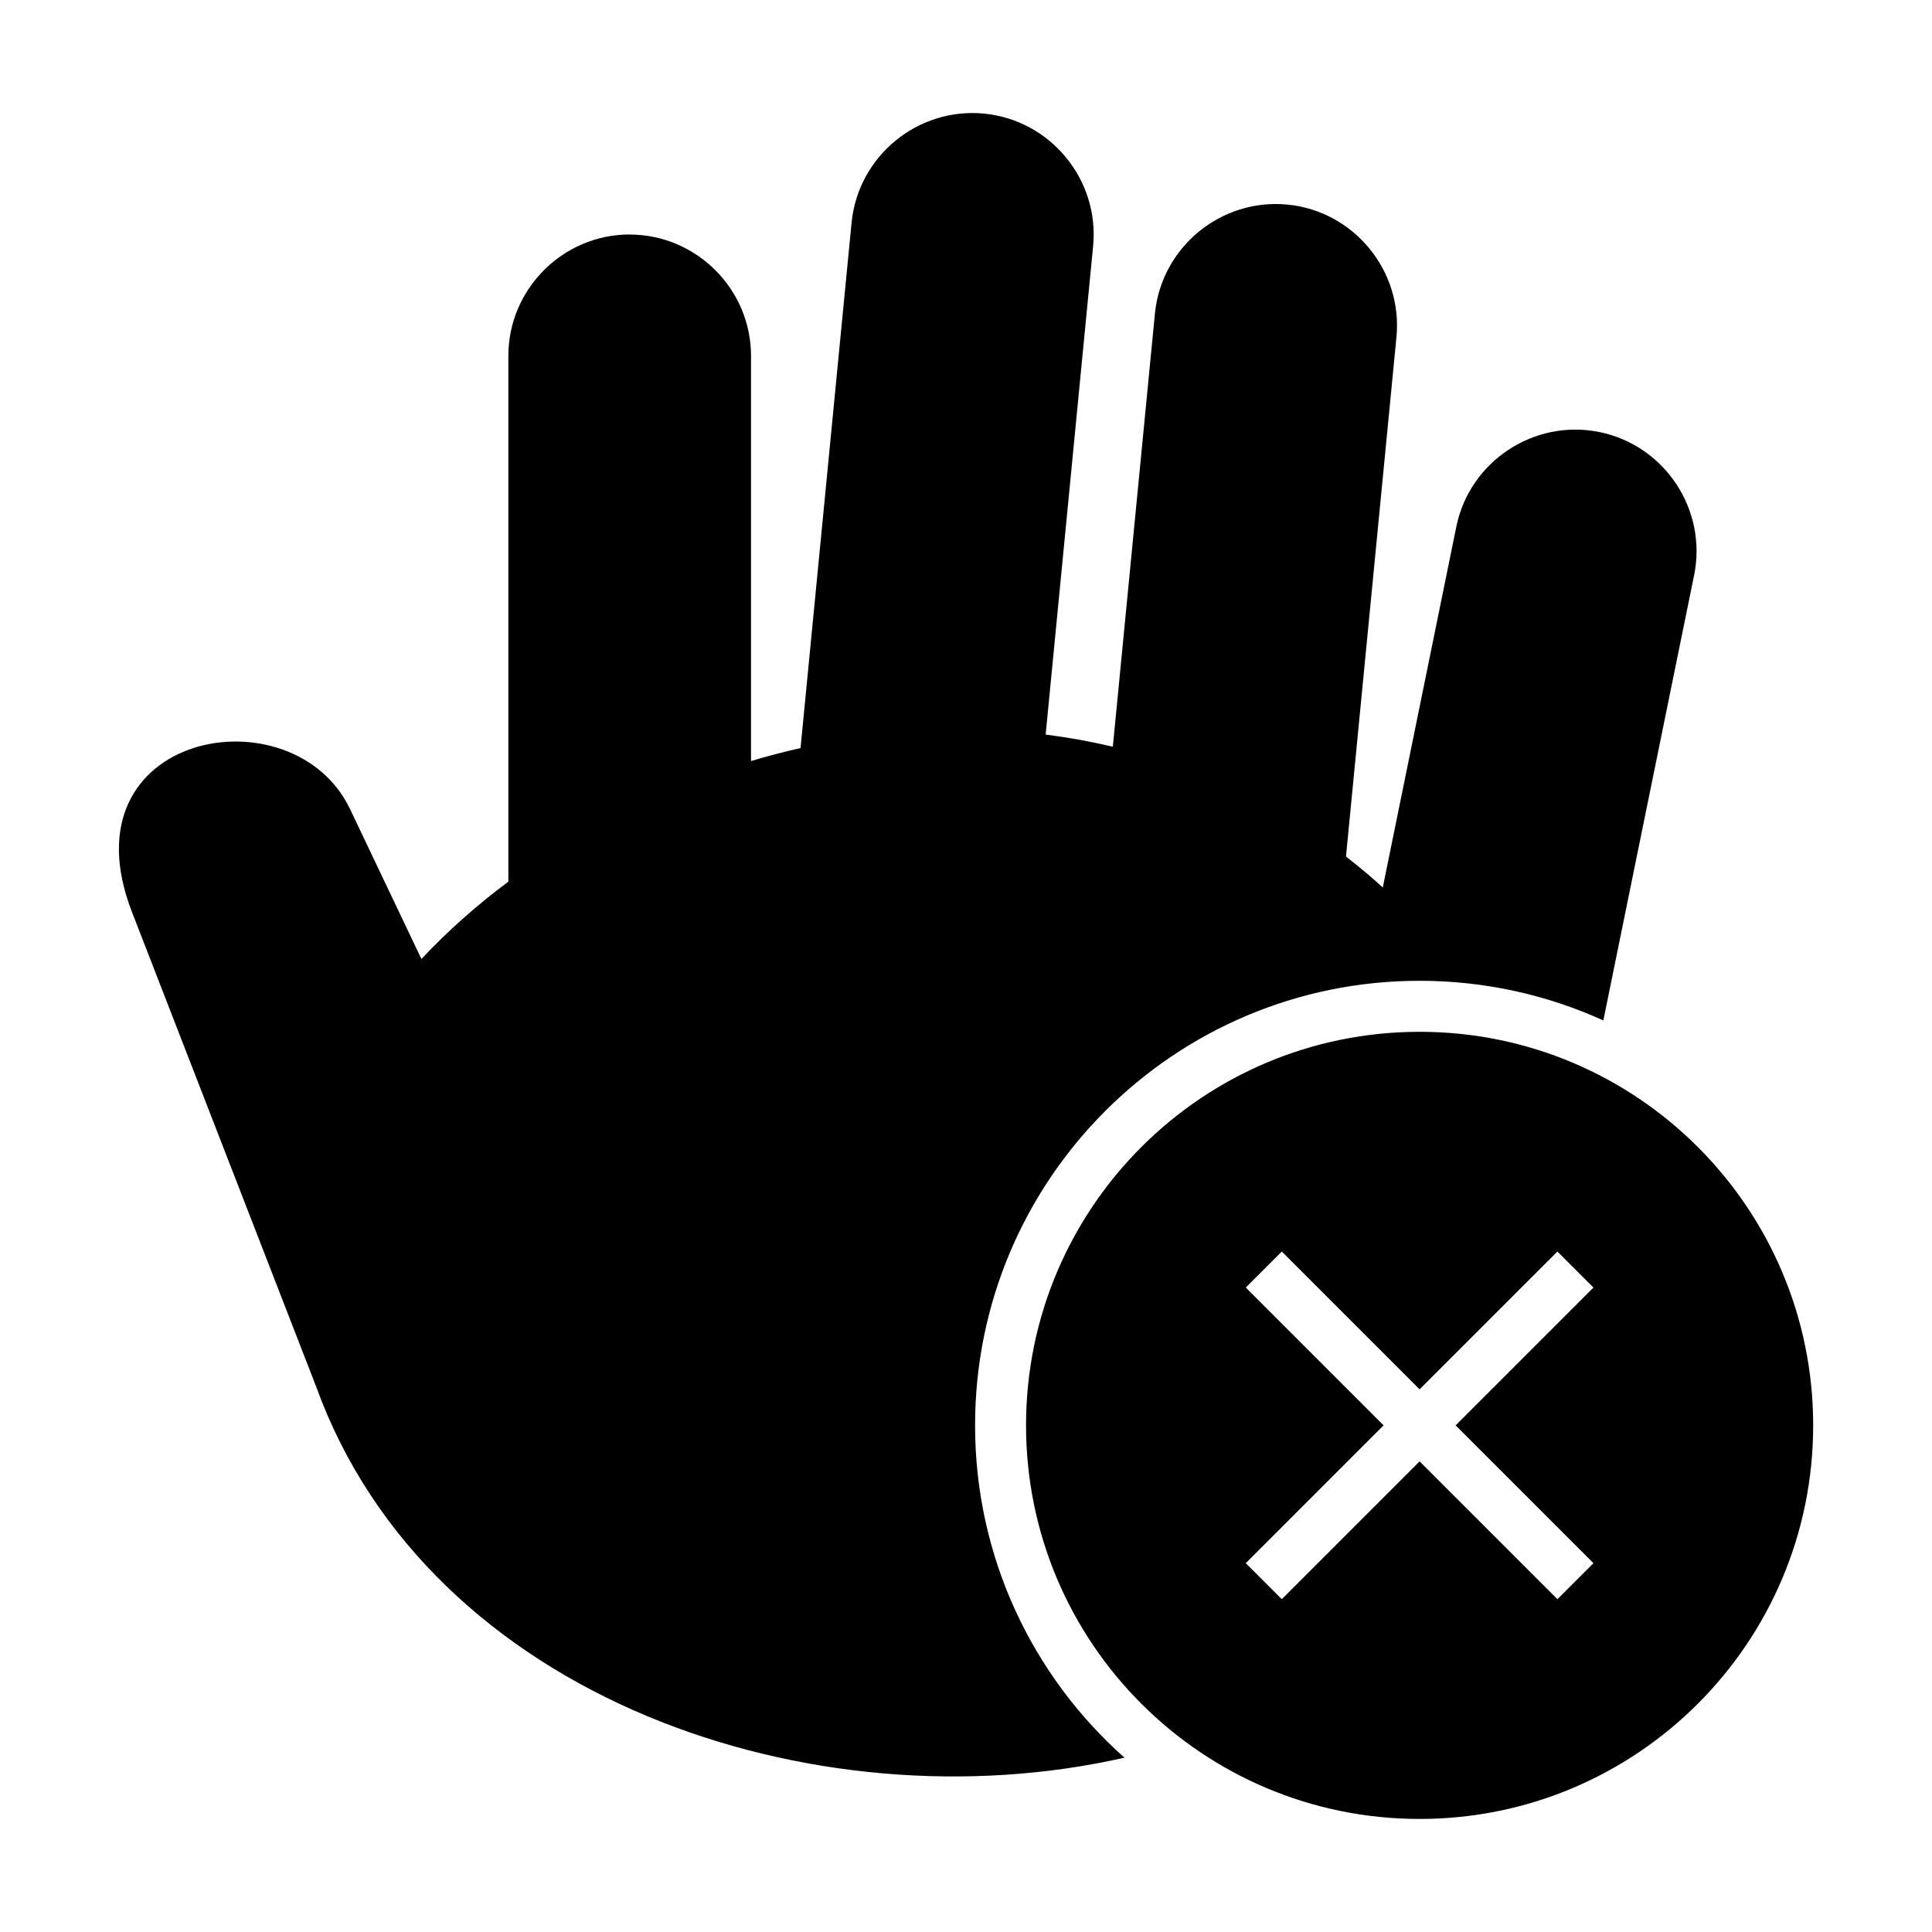 <?xml version="1.0" encoding="UTF-8"?>
<!-- Uploaded to: SVG Repo, www.svgrepo.com, Generator: SVG Repo Mixer Tools -->
<svg fill="#000000" width="800px" height="800px" version="1.1" viewBox="144 144 512 512" xmlns="http://www.w3.org/2000/svg">
 <path d="m310.87 206.16c17.684 0 32.156 14.473 32.156 32.156v107.37c4.34-1.297 8.719-2.441 13.125-3.445l13.527-139.24c1.715-17.602 17.512-30.605 35.113-28.895 17.602 1.715 30.605 17.512 28.895 35.113l-12.578 129.45c6.051 0.773 11.996 1.844 17.805 3.215l11.152-114.77c1.707-17.609 17.512-30.605 35.113-28.895 17.602 1.707 30.605 17.512 28.895 35.113l-13.375 137.67c3.379 2.606 6.637 5.336 9.754 8.188l19.488-95.609c3.535-17.328 20.602-28.617 37.93-25.082h0.008c17.328 3.535 28.609 20.602 25.082 37.93l-24.059 118c-14.848-6.746-31.328-10.508-48.695-10.508-65.062 0-117.8 52.738-117.8 117.8 0 35.043 15.305 66.504 39.59 88.082-82.238 18.684-184.2-15.477-214.22-98.352l-48.793-125.73c-18.566-47.824 42.688-59.02 57.805-27.266l18.895 39.691c6.898-7.371 14.637-14.238 23.039-20.5v-139.35c0-17.684 14.473-32.156 32.156-32.156zm209.34 211.28c57.602 0 104.3 46.699 104.3 104.3 0 57.602-46.695 104.3-104.3 104.3-57.602 0-104.3-46.695-104.3-104.3 0-57.602 46.699-104.3 104.3-104.3zm-36.523 58.23 36.523 36.52 36.52-36.52 9.551 9.543-36.523 36.523 36.523 36.523-9.551 9.543-36.52-36.523-36.523 36.523-9.543-9.543 36.52-36.523-36.52-36.523z" fill-rule="evenodd"/>
</svg>